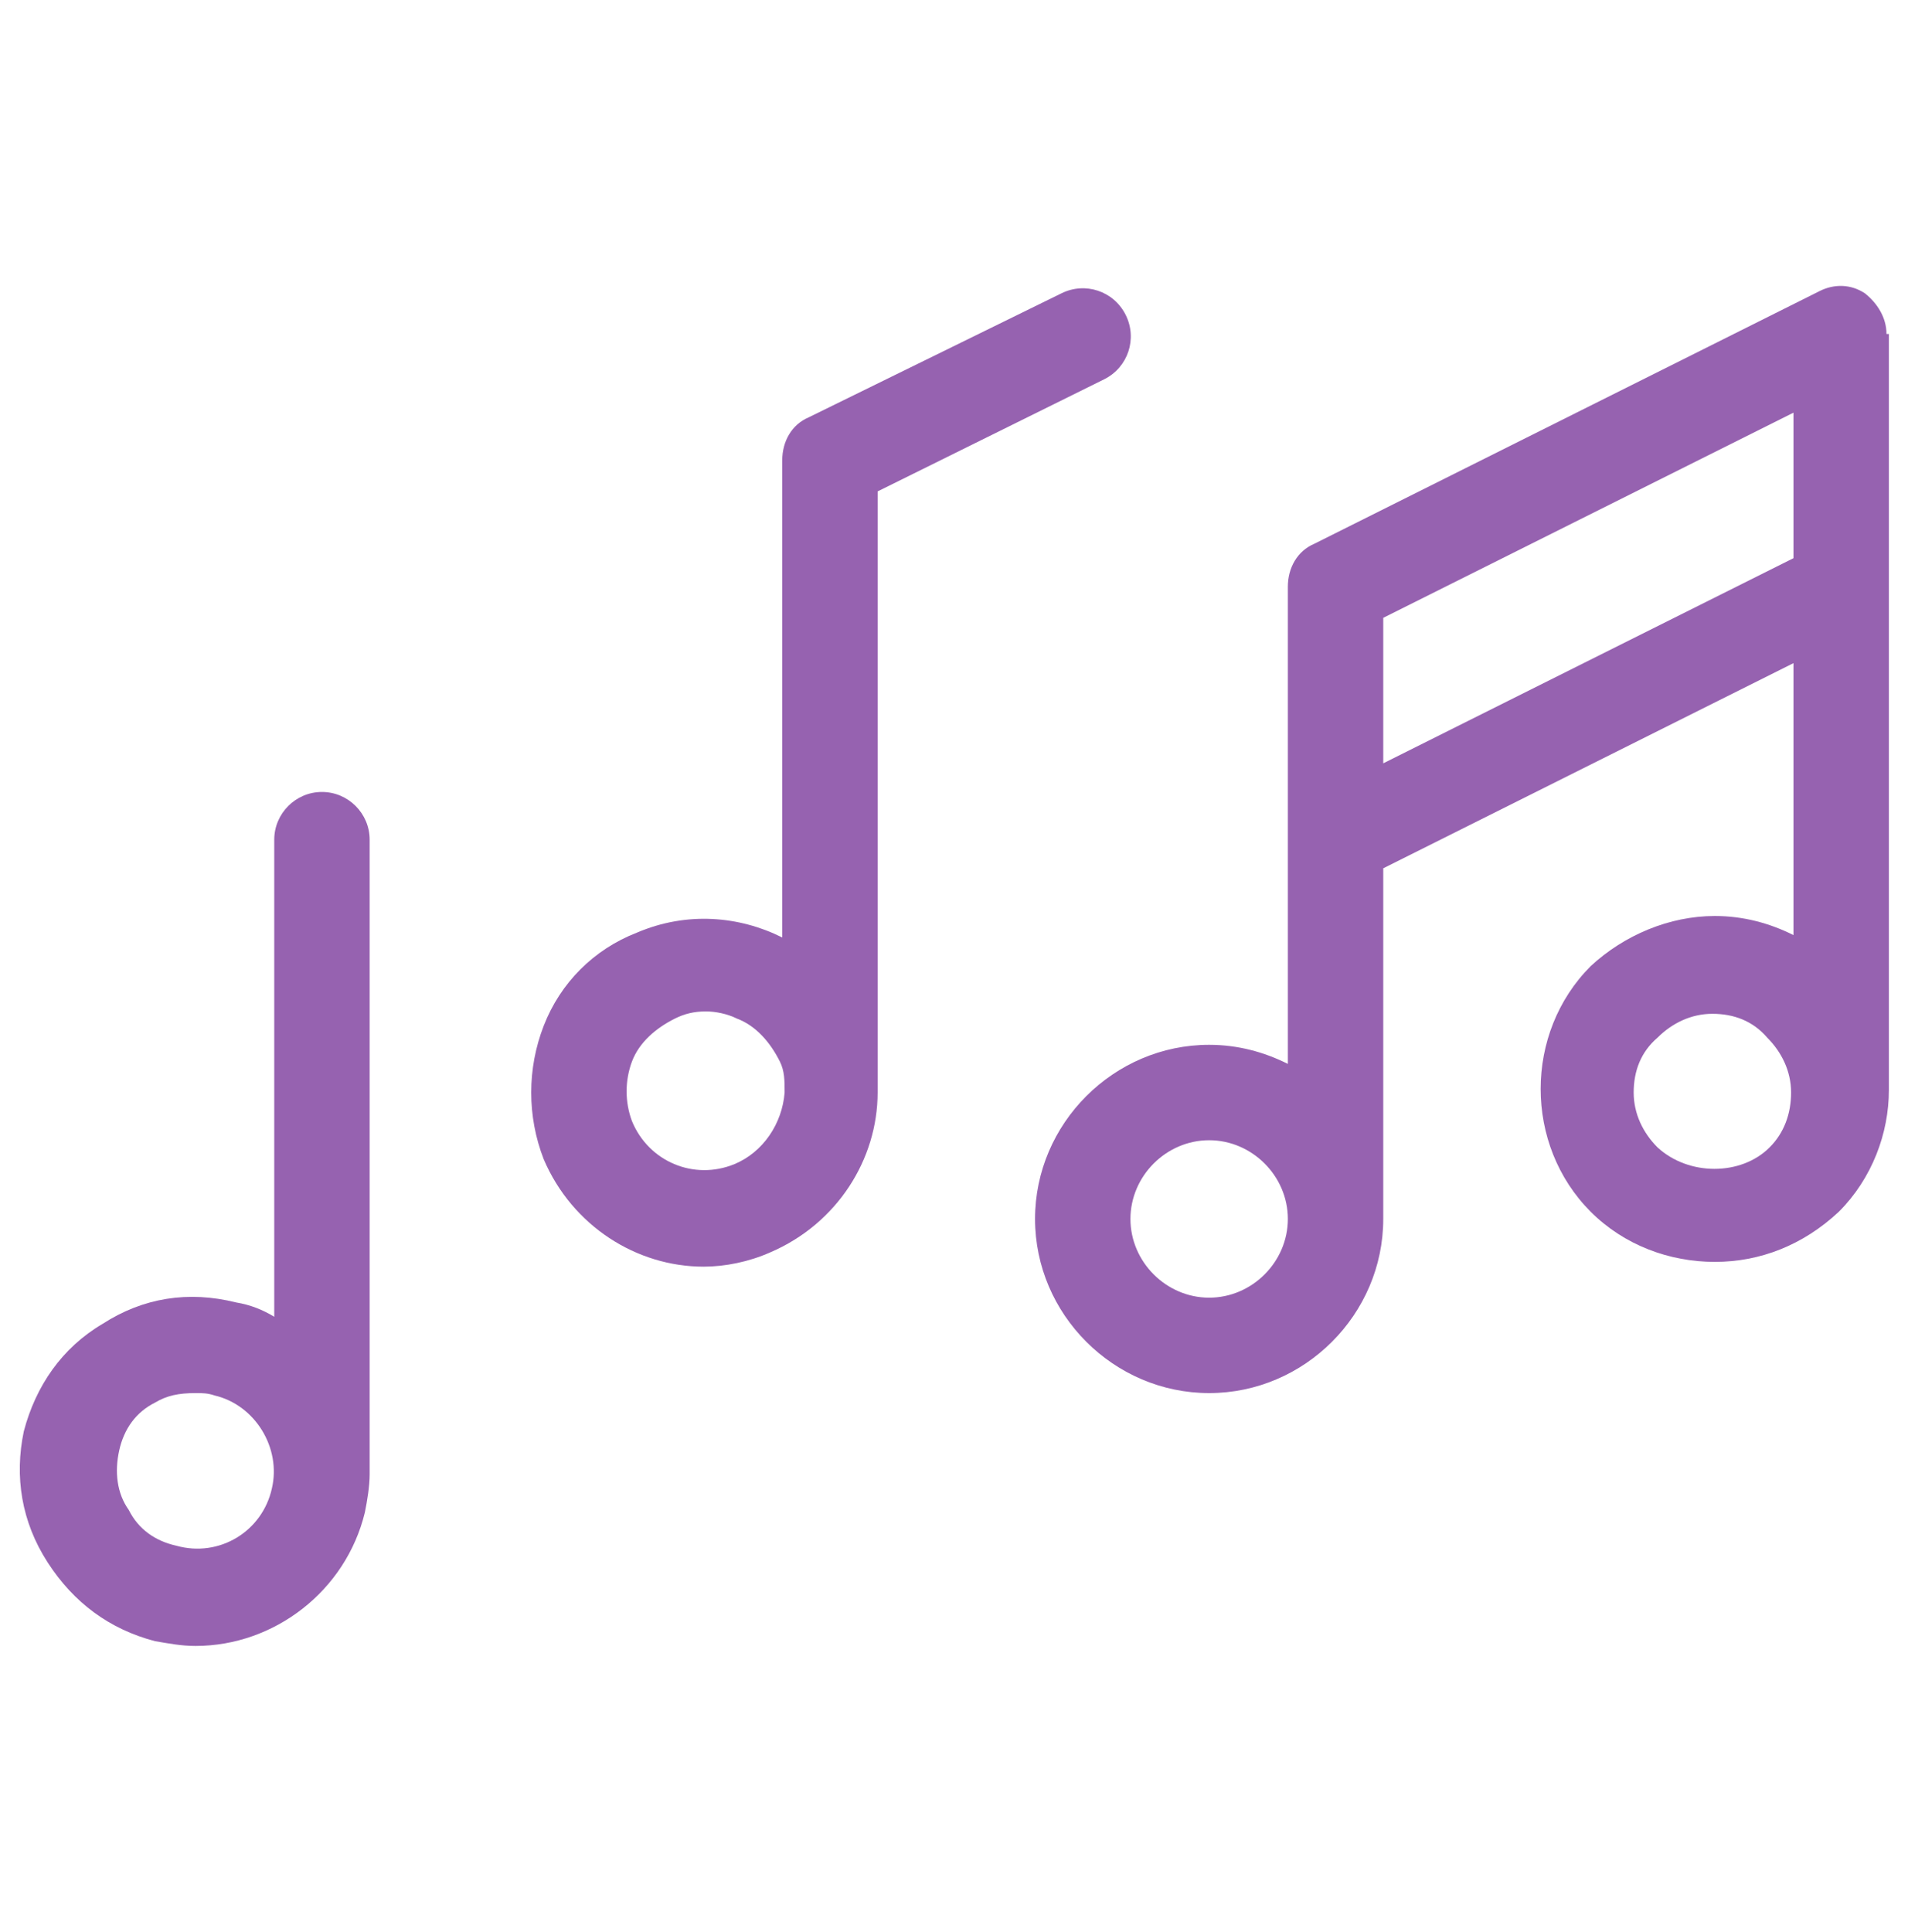 <svg width="80" height="81" viewBox="0 0 80 81" fill="none" xmlns="http://www.w3.org/2000/svg">
<g id="NOTES-ICON">
<g id="Group">
<path id="Vector" d="M79.098 14C79.098 13.3 78.698 12.7 78.198 12.3C77.598 11.9 76.898 11.9 76.298 12.2L55.098 22.8C54.398 23.1 53.998 23.8 53.998 24.6V44.6C52.998 44.1 51.898 43.8 50.698 43.8C46.698 43.8 43.398 47.1 43.398 51.1C43.398 55.1 46.698 58.4 50.698 58.4C54.698 58.4 57.998 55.1 57.998 51.1V36.4L75.198 27.8V39.2C74.198 38.7 73.098 38.4 71.898 38.4C69.998 38.4 68.098 39.2 66.698 40.5C63.898 43.3 63.898 48 66.698 50.8C68.098 52.2 69.998 52.9 71.898 52.9C73.798 52.9 75.598 52.2 77.098 50.8C78.498 49.4 79.198 47.5 79.198 45.7C79.198 45.7 79.198 45.7 79.198 45.6V14H79.098ZM50.698 54.4C48.898 54.4 47.398 52.9 47.398 51.1C47.398 49.3 48.898 47.8 50.698 47.8C52.498 47.8 53.998 49.3 53.998 51.1C53.998 52.9 52.498 54.4 50.698 54.4ZM57.998 32V25.9L75.198 17.3V23.4L57.998 32ZM74.198 48.1C72.998 49.3 70.798 49.3 69.498 48.1C68.898 47.5 68.498 46.7 68.498 45.8C68.498 44.9 68.798 44.1 69.498 43.5C70.098 42.9 70.898 42.5 71.798 42.5C72.698 42.5 73.498 42.8 74.098 43.5C74.698 44.1 75.098 44.9 75.098 45.8C75.098 46.7 74.798 47.5 74.198 48.1Z" fill="#9662B0"/>
<path id="Vector_2" d="M36.798 20.6L46.298 15.9C47.298 15.4 47.698 14.2 47.198 13.2C46.698 12.2 45.498 11.8 44.498 12.3L33.898 17.5C33.198 17.8 32.798 18.5 32.798 19.3V39.3C30.998 38.4 28.798 38.2 26.698 39.1C24.898 39.8 23.498 41.2 22.798 43C22.098 44.8 22.098 46.8 22.798 48.6C23.998 51.4 26.698 53.1 29.498 53.1C30.398 53.1 31.398 52.9 32.298 52.5C35.098 51.3 36.798 48.6 36.798 45.8V20.6ZM30.798 48.8C29.098 49.5 27.198 48.7 26.498 47C26.198 46.2 26.198 45.3 26.498 44.5C26.798 43.7 27.498 43.1 28.298 42.7C28.698 42.5 29.098 42.4 29.598 42.4C29.998 42.4 30.498 42.5 30.898 42.7C31.698 43 32.298 43.7 32.698 44.5C32.898 44.9 32.898 45.3 32.898 45.8C32.798 47.1 31.998 48.3 30.798 48.8Z" fill="#9662B0"/>
<path id="Vector_3" d="M13.499 33.2C12.399 33.2 11.499 34.1 11.499 35.2V55.2C10.999 54.9 10.499 54.7 9.899 54.6C7.899 54.1 5.999 54.4 4.299 55.5C2.599 56.5 1.499 58.1 0.999 60C0.599 61.9 0.899 63.8 1.999 65.5C3.099 67.2 4.599 68.3 6.499 68.8C7.099 68.9 7.599 69 8.199 69C11.499 69 14.499 66.7 15.299 63.4C15.399 62.9 15.499 62.3 15.499 61.8C15.499 61.8 15.499 61.8 15.499 61.7V35.2C15.499 34.1 14.599 33.2 13.499 33.2ZM11.399 62.4C10.999 64.2 9.199 65.3 7.399 64.8C6.499 64.6 5.799 64.1 5.399 63.3C4.899 62.6 4.799 61.7 4.999 60.8C5.199 59.9 5.699 59.2 6.499 58.8C6.999 58.5 7.499 58.4 8.199 58.4C8.499 58.4 8.699 58.4 8.999 58.5C10.699 58.9 11.799 60.7 11.399 62.4Z" fill="#9662B0"/>
</g>
</g>
</svg>
